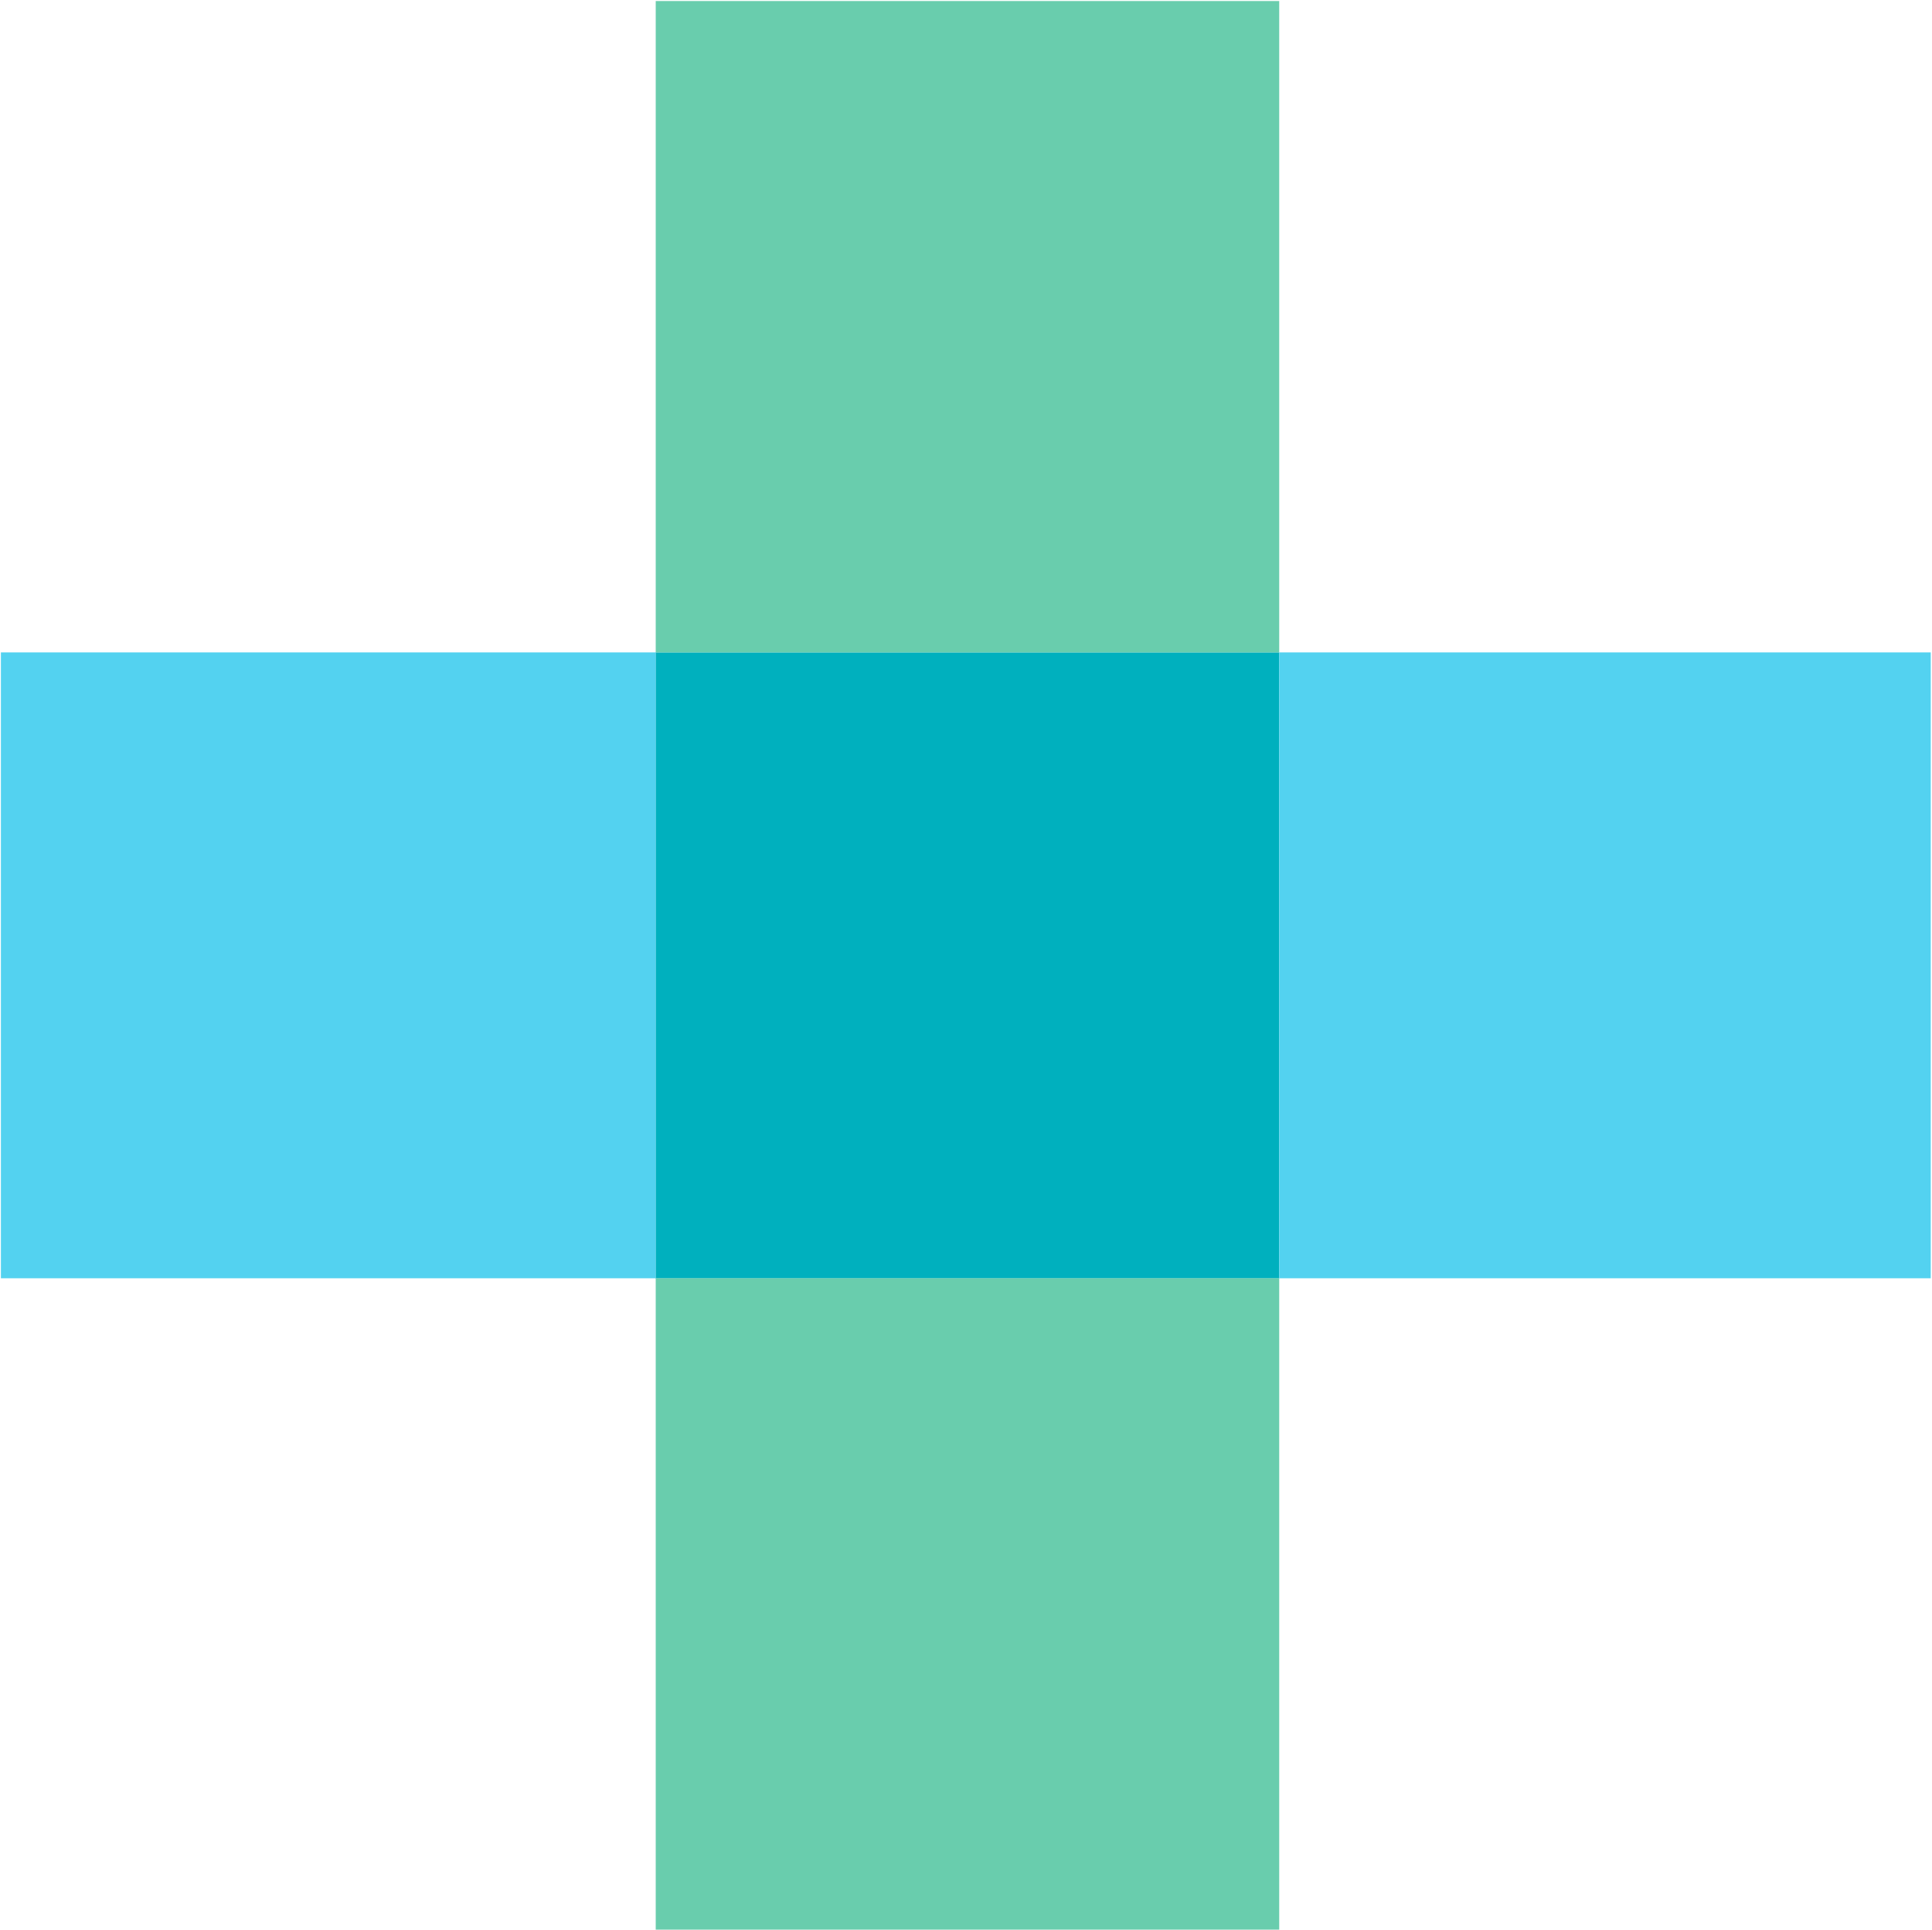 <svg xmlns="http://www.w3.org/2000/svg" version="1.2" viewBox="0 0 1510 1509"><path fill="#00b0be" d="M512.4 510h487.4v489.4H512.4z"/><path fill="#69cdad" d="M512.5.8h487.3V510H512.5zm0 998.5h487.3v509.2H512.5z"/><path fill="#53d2f0" d="M.7 510h511.8v489.3H.7zm999.1 0H1509v489.3H999.8z"/></svg>